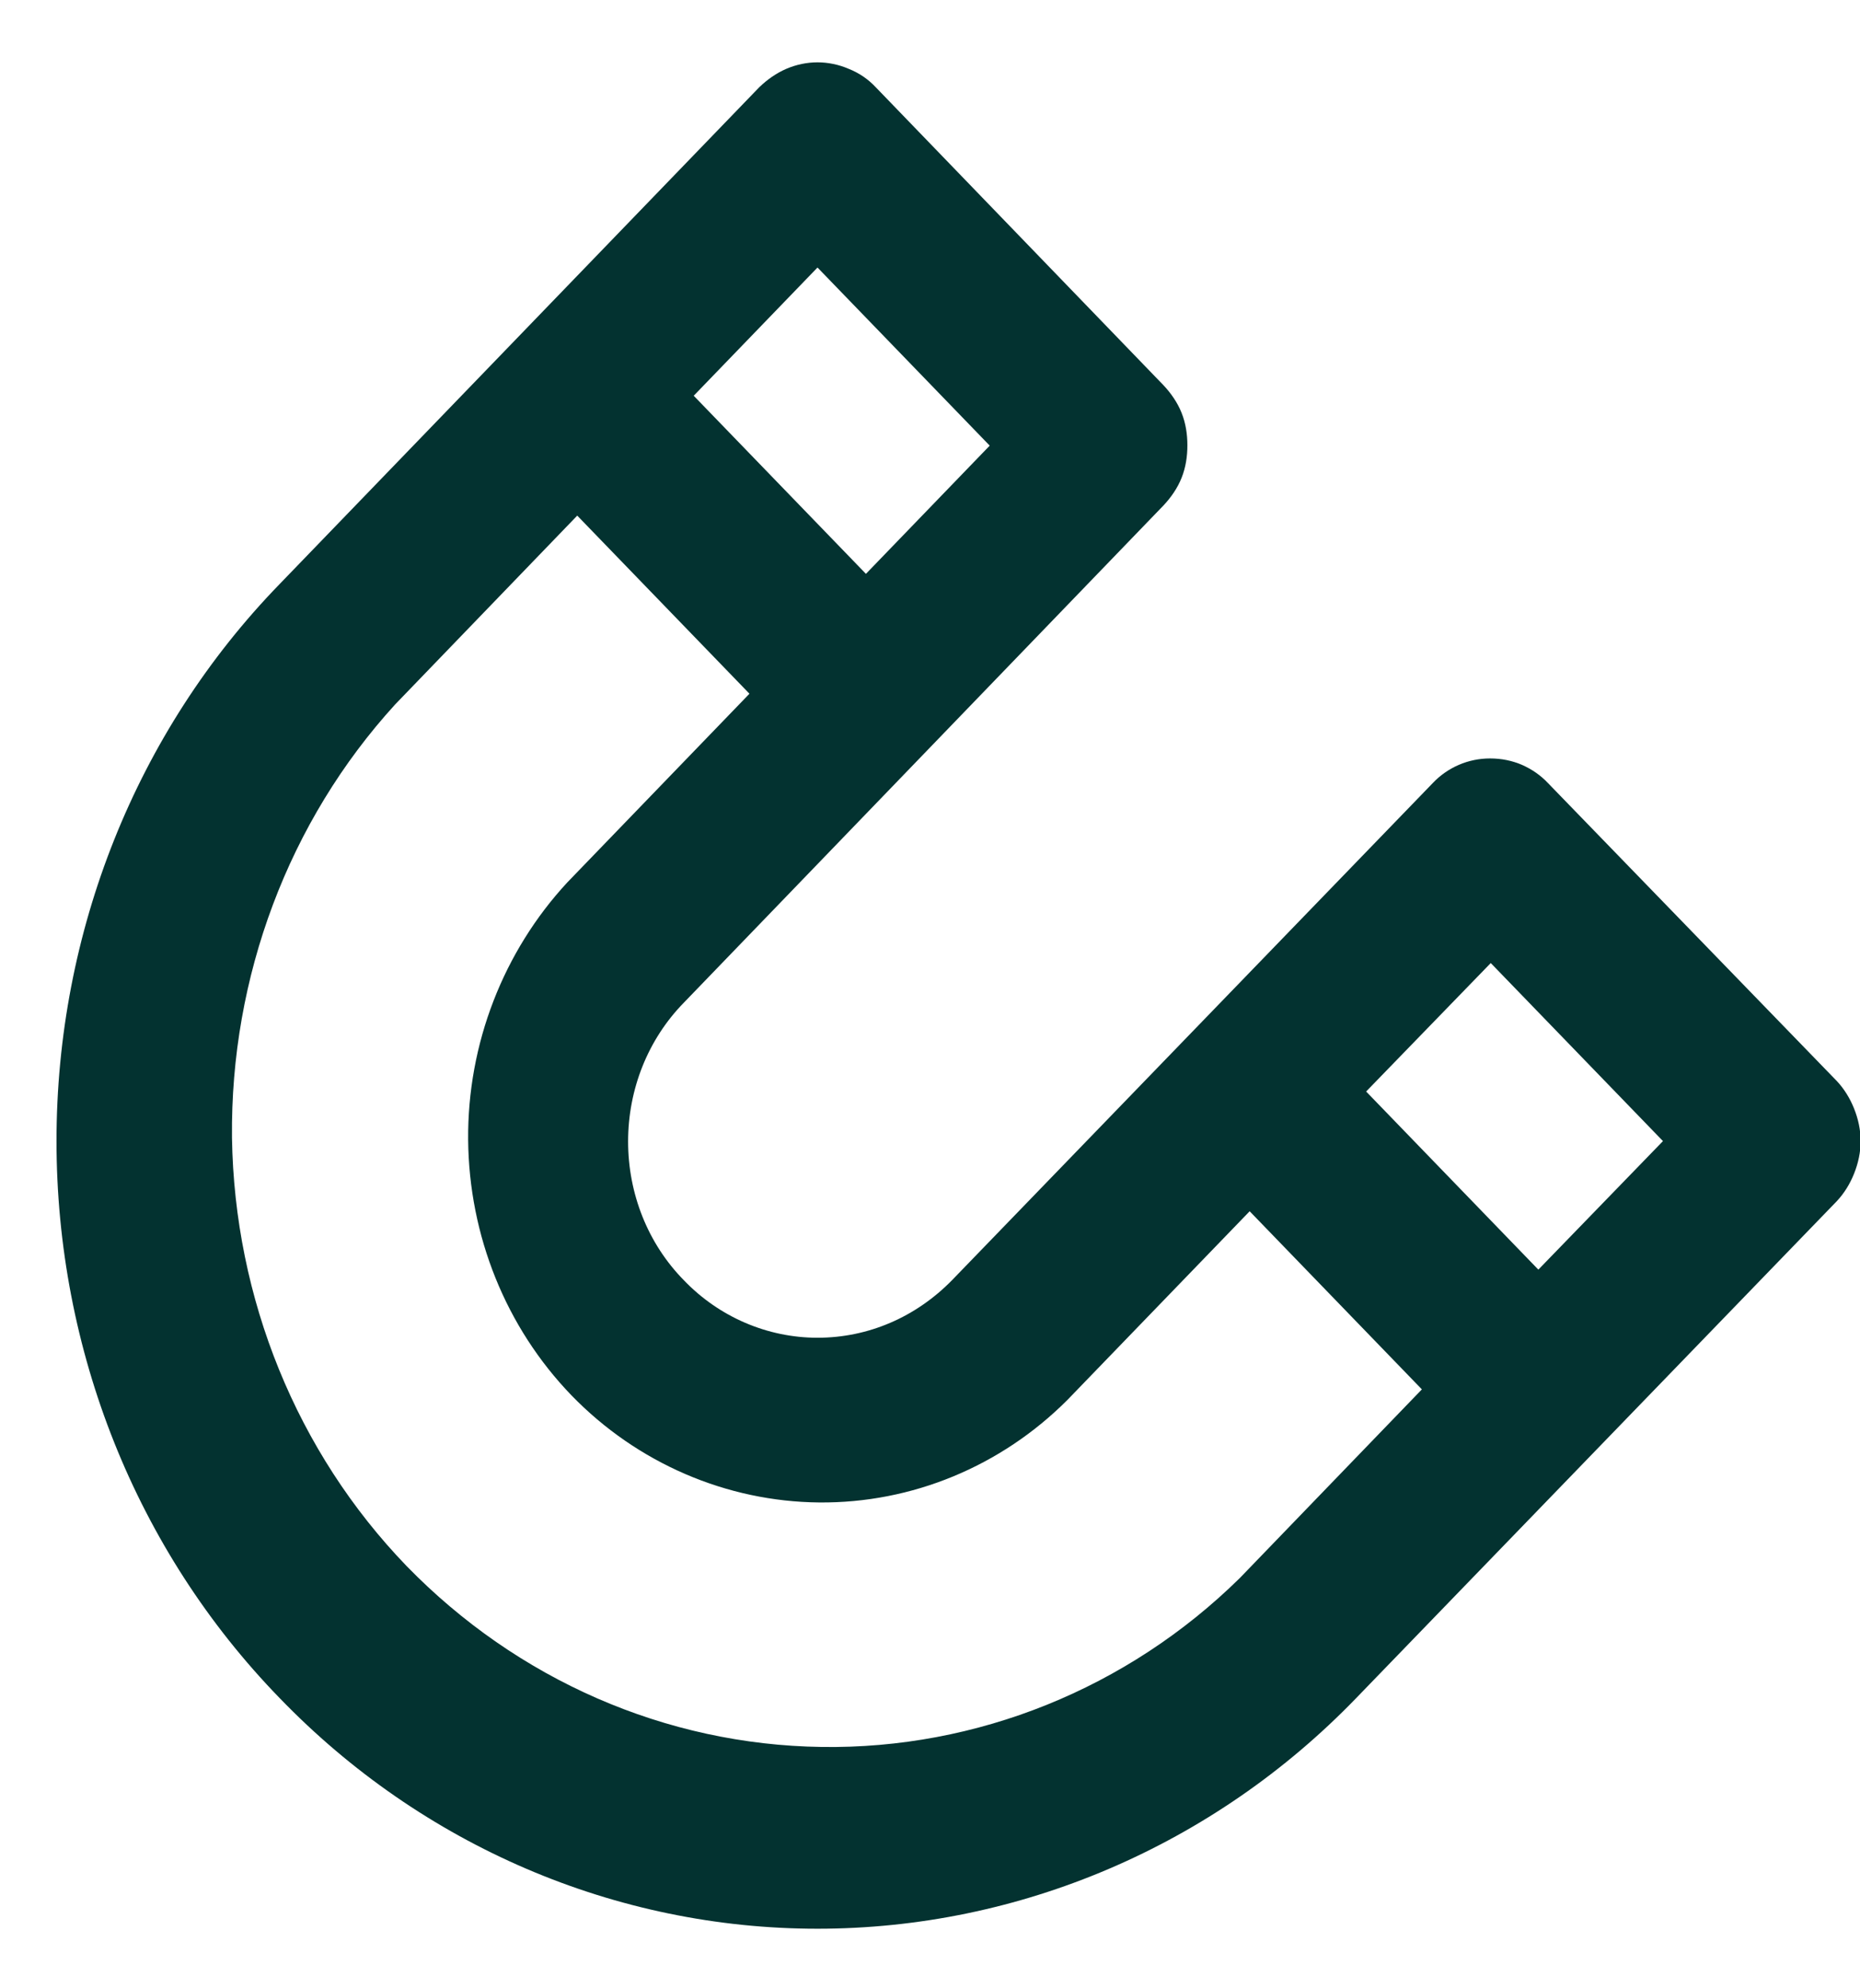 <svg width="29" height="31" viewBox="0 0 29 31" fill="none" xmlns="http://www.w3.org/2000/svg">
<path d="M24.138 12.212C24.023 12.089 23.883 11.992 23.729 11.925C23.576 11.859 23.41 11.825 23.231 11.825C23.064 11.825 22.898 11.859 22.745 11.925C22.591 11.992 22.451 12.089 22.336 12.212L14.843 19.96C14.281 20.534 13.539 20.857 12.746 20.857C11.966 20.857 11.212 20.534 10.662 19.96C10.1 19.388 9.793 18.609 9.793 17.797C9.793 16.986 10.1 16.207 10.662 15.633L18.142 7.879C18.257 7.756 18.359 7.611 18.423 7.449C18.487 7.289 18.513 7.117 18.513 6.943C18.513 6.77 18.487 6.598 18.423 6.438C18.359 6.276 18.257 6.131 18.142 6.008L13.654 1.36C13.539 1.237 13.398 1.139 13.232 1.073C13.079 1.007 12.912 0.972 12.746 0.972C12.58 0.972 12.414 1.007 12.26 1.073C12.107 1.139 11.966 1.237 11.838 1.36L4.359 9.107C2.121 11.411 0.881 14.534 0.881 17.79C0.881 21.047 2.121 24.171 4.359 26.474C6.583 28.778 9.601 30.071 12.746 30.071C15.892 30.071 18.922 28.778 21.146 26.474L28.639 18.727C28.754 18.604 28.844 18.458 28.908 18.297C28.972 18.137 29.01 17.965 29.01 17.79C29.01 17.617 28.972 17.445 28.908 17.285C28.844 17.124 28.754 16.978 28.639 16.855L24.138 12.212ZM12.746 4.171L15.431 6.948L13.501 8.947L10.816 6.17L12.746 4.171ZM19.331 24.603C17.579 26.328 15.227 27.273 12.81 27.237C10.381 27.203 8.067 26.191 6.34 24.417C4.627 22.642 3.655 20.246 3.617 17.737C3.591 15.229 4.499 12.805 6.161 10.983L9 8.039L11.685 10.816L8.846 13.757C7.849 14.833 7.287 16.273 7.299 17.77C7.312 19.266 7.888 20.697 8.91 21.755C9.933 22.811 11.327 23.412 12.772 23.425C14.217 23.438 15.61 22.863 16.646 21.823L19.484 18.885L22.169 21.662L19.331 24.603ZM23.985 19.795L21.3 17.018L23.243 15.015L25.928 17.791L23.985 19.795Z" fill="#033230"/>
</svg>
